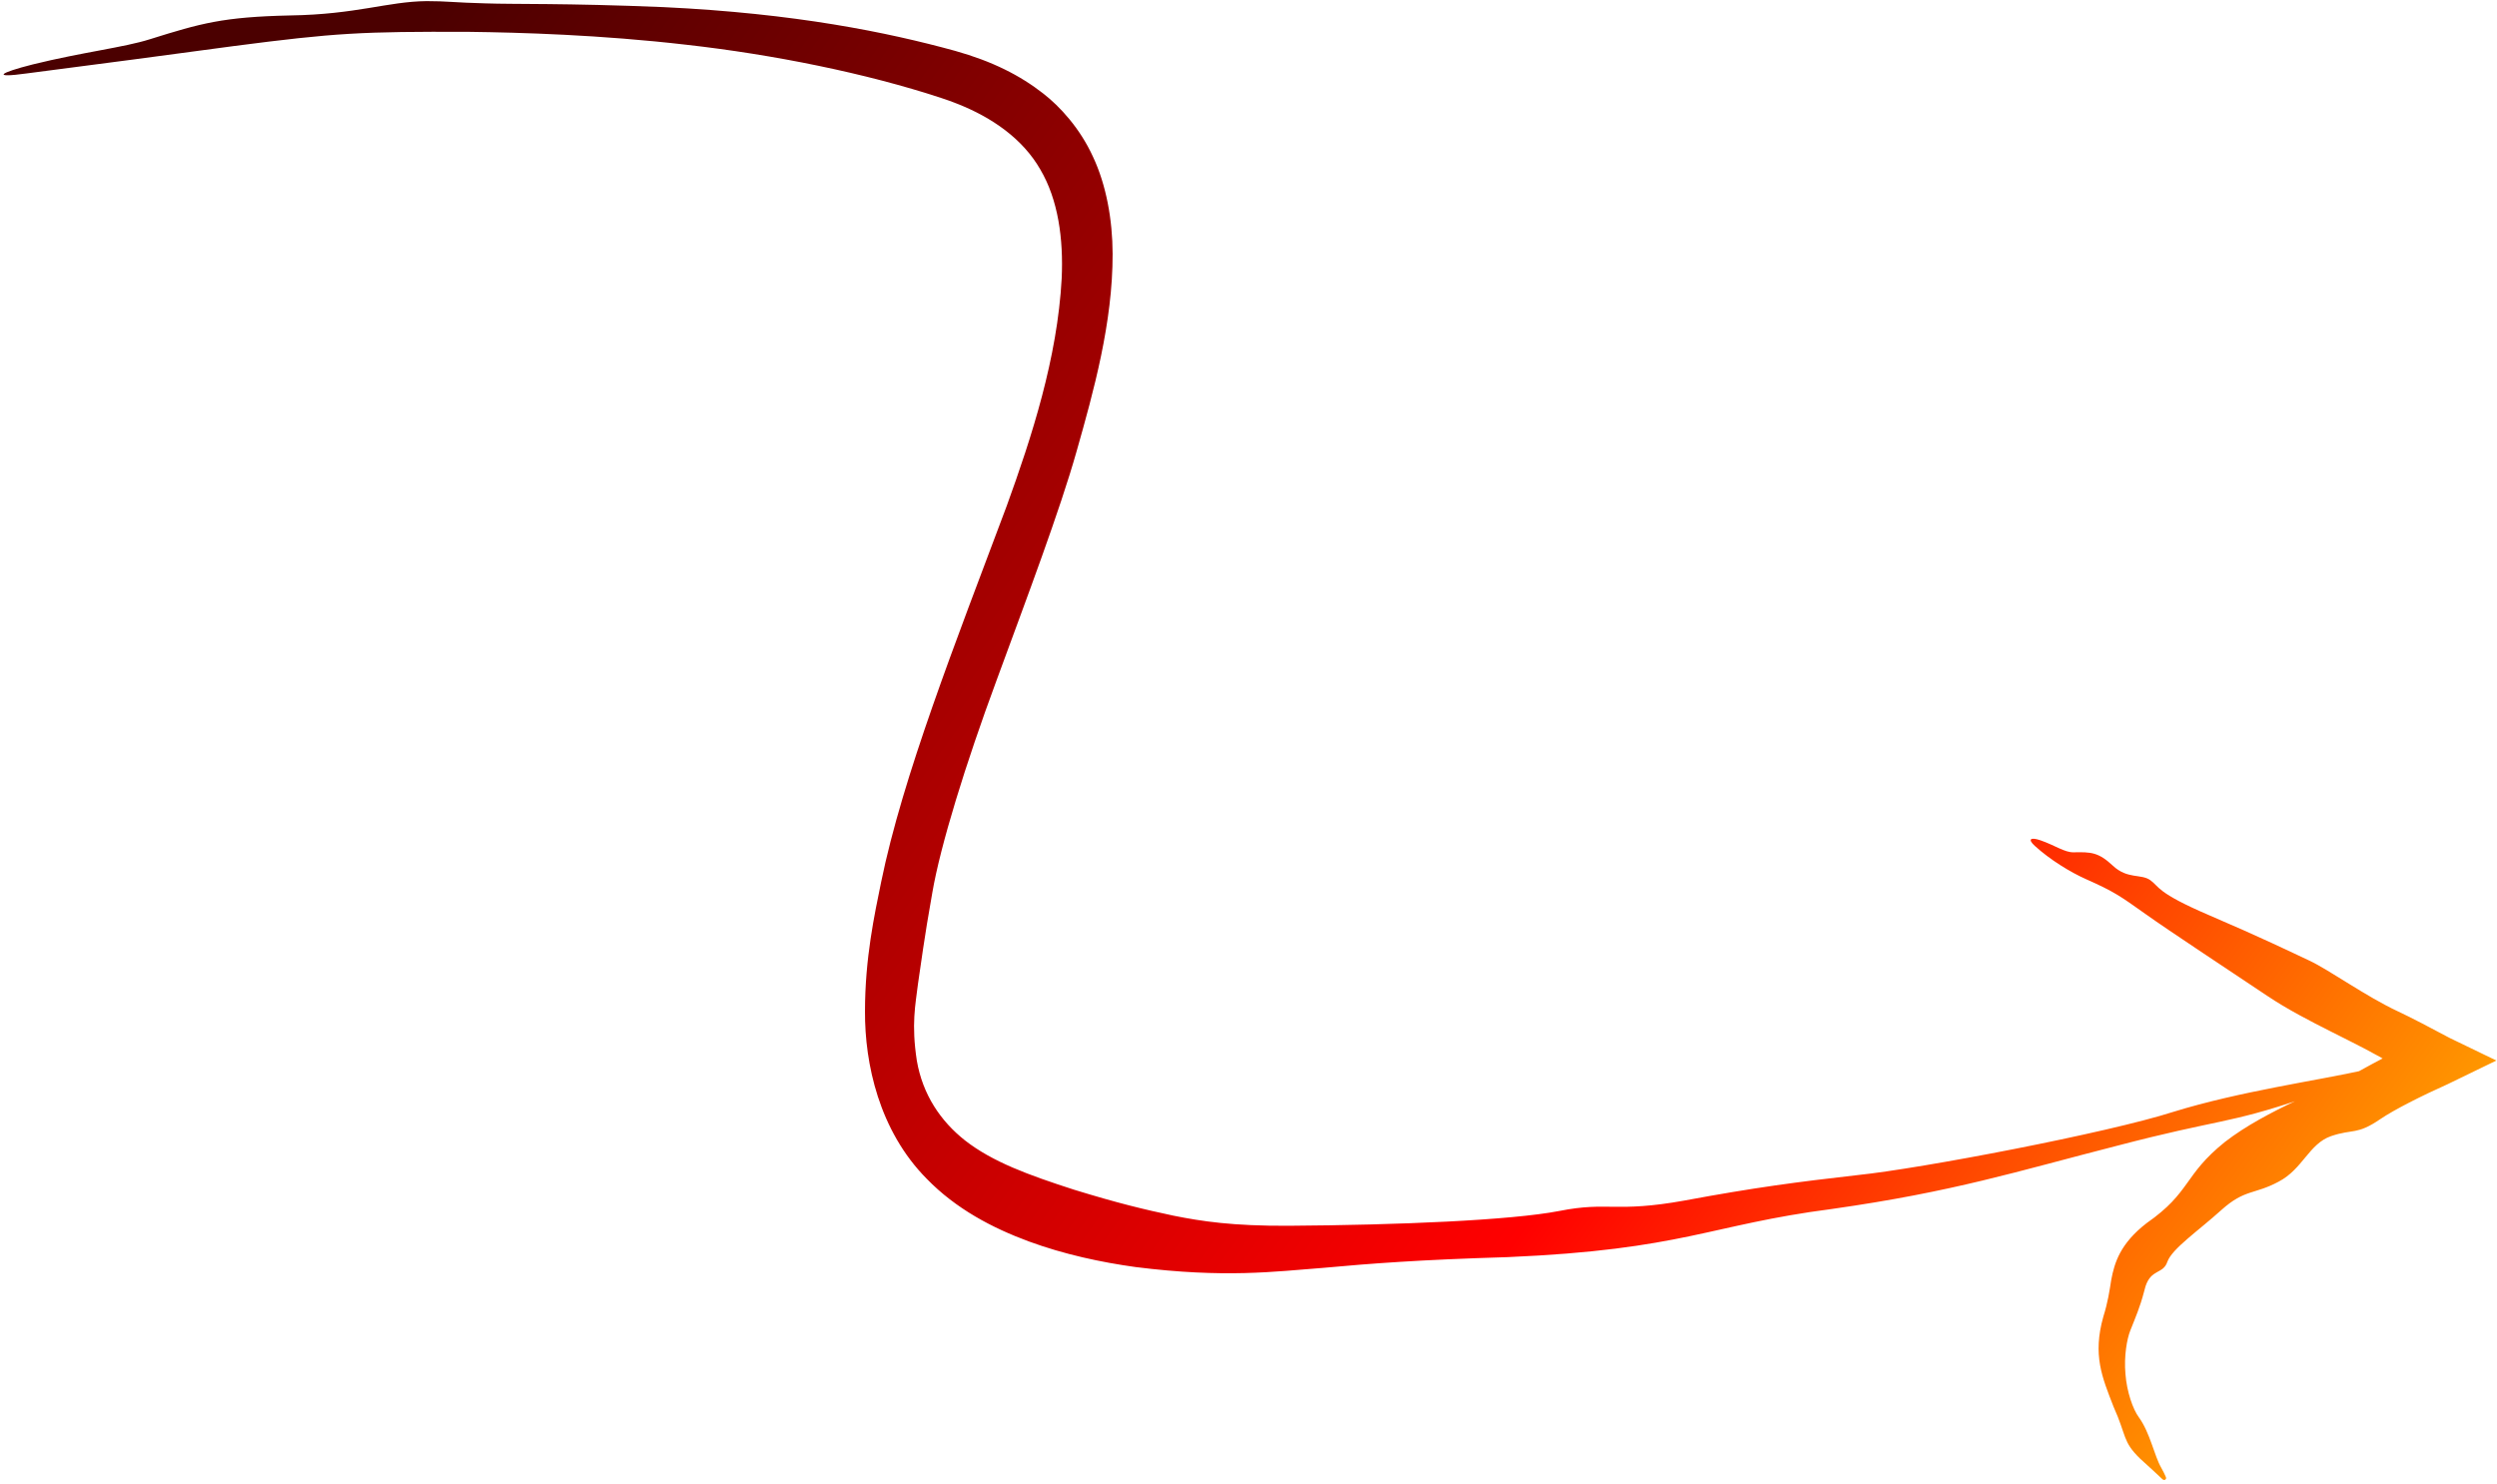 <svg width="589" height="350" viewBox="0 0 589 350" fill="none" xmlns="http://www.w3.org/2000/svg">
<path d="M216.262 250.216C217.644 258.256 221.882 264.505 227.638 269.053C234.115 274.098 242.476 277.165 253.35 280.672C263.703 283.857 269.936 285.344 276.796 286.797C283.444 288.13 290.783 289.249 303.891 289.183C329.879 289.007 356.381 287.902 367.857 285.682C379.383 283.395 380.977 286.178 397.398 283.218C413.818 280.168 423.792 278.862 438.361 277.202C452.938 275.704 497.054 267.316 512.677 262.298C528.472 257.427 546.562 254.941 557.857 252.418C559.406 252.083 561.12 251.714 562.461 251.45C563.576 251.248 565.205 250.91 566.005 250.798C566.859 250.655 567.35 250.712 567.271 250.926C567.271 250.926 567.271 250.927 567.271 250.927C567.288 251.042 567.395 251.131 567.112 251.303C566.65 251.524 566.343 251.675 565.859 251.824C560.435 253.465 552.462 255.972 543.179 259.189C525.458 265.223 523.511 263.985 499.333 270.316C475.437 276.43 461.055 281.107 432.07 285.226C403.149 288.977 397.108 294.803 355.643 296.578C334.949 297.194 323.498 298.067 312.061 299.116C300.67 299.984 288.948 301.571 267.856 298.919C259.805 297.807 251.057 295.948 242.707 292.885C234.082 289.701 225.511 285.205 218.608 278.107C207.346 266.742 203.97 250.894 204.037 238.594C204.034 226.046 206.276 215.771 207.844 208.098C212.951 183.12 225.274 151.876 237.461 119.377C243.349 103.145 249.429 84.463 250.434 65.678C250.861 56.378 249.62 47.133 245.376 39.954C241.226 32.722 233.969 27.7 225.816 24.484C224.627 24.009 223.361 23.55 222.013 23.112C204.239 17.256 182.396 12.87 161.986 10.566C141.591 8.197 122.65 7.665 110.562 7.511C85.394 7.419 79.192 7.739 55.168 10.863C41.366 12.754 22.361 15.239 6.252 17.328C-1.934 18.46 -0.28 17.225 7.737 15.197C19.542 12.288 29.322 11.181 35.349 9.26C47.388 5.489 52.615 3.995 68.408 3.644C84.128 3.406 91.402 0.358 100.632 0.264C105.192 0.246 107.548 0.629 114.453 0.793C121.439 1.047 133.034 0.711 156.462 1.679C187.632 3.156 209.365 7.62 225.29 11.997C234.07 14.465 240.61 17.773 246.124 22.098C249.99 25.104 254.732 30.224 257.815 36.978C260.956 43.654 262.426 51.864 262.447 59.867C262.49 76.106 257.951 92.371 253.974 106.385C250.027 120.401 242.282 140.871 235.053 160.55C227.778 180.2 221.817 199.463 219.913 210.622C217.922 221.774 217.282 227.219 216.533 232.134C215.932 237.093 214.943 241.574 216.262 250.216ZM549.858 268.032C544.619 269.856 543.206 275.8 537.463 278.79C531.755 281.854 529.521 280.491 523.981 285.466C518.503 290.417 512.371 294.565 511.245 297.675C510.24 300.651 507.461 299.291 506.086 303.479C505.942 303.982 505.817 304.447 505.705 304.881C504.782 308.387 503.799 310.618 502.479 313.958C501.73 315.835 500.975 319.959 501.36 324.165C501.681 328.361 503.131 332.502 504.524 334.373C507.203 338.078 508.134 343.392 509.794 346.257C510.287 347.131 510.644 347.862 510.884 348.442C510.994 348.696 510.947 348.915 510.793 349.024C510.793 349.024 510.793 349.024 510.793 349.024C510.667 349.226 510.305 349.178 510.088 348.979C508.865 347.823 507.065 346.143 504.781 344.087C500.621 340.033 501.665 338.778 498.554 331.883C495.839 324.89 493.6 319.713 496.127 310.682C497.244 307.103 497.582 304.61 498.005 301.952C498.769 297.866 500.141 293.359 506.364 288.55C516.885 281.21 515.002 277.297 524.806 269.416C534.691 261.751 549.422 256.538 555.814 253.063C560.377 250.558 566.016 247.417 572.582 244.586L572.087 255.595C569.637 254.246 567.136 252.803 564.64 251.257C555.968 245.885 544.192 241.233 534.814 234.945C525.436 228.657 512.101 219.909 506.074 215.62C500.047 211.331 498.57 210.3 492.092 207.424C488.368 205.771 483.589 202.845 479.988 199.569C478.175 197.92 479.039 197.456 481.331 198.251C484.683 199.413 487.029 201.117 489.102 201.076C493.245 200.993 494.966 201.032 498.402 204.244C501.839 207.455 505.011 206.097 507.196 207.633C509.381 209.169 508.584 210.551 521.032 215.888C533.48 221.226 540.133 224.468 544.766 226.639C549.399 228.81 558.122 235.102 565.681 238.624C568.868 240.108 573.317 242.469 577.876 244.893L588.857 250.2L577.388 255.764C571.256 258.504 564.677 261.834 561.482 264.012C555.899 267.836 555.105 266.254 549.858 268.032Z" fill="url(#paint0_linear_130_100)"/>
<defs>
<linearGradient id="paint0_linear_130_100" x1="1.454" y1="19.473" x2="503.059" y2="379.773" gradientUnits="userSpaceOnUse">
<stop offset="0.115" stop-color="#4B0000"/>
<stop offset="0.726" stop-color="#FF0000"/>
<stop offset="1" stop-color="#FF9D00"/>
</linearGradient>
</defs>
</svg>
